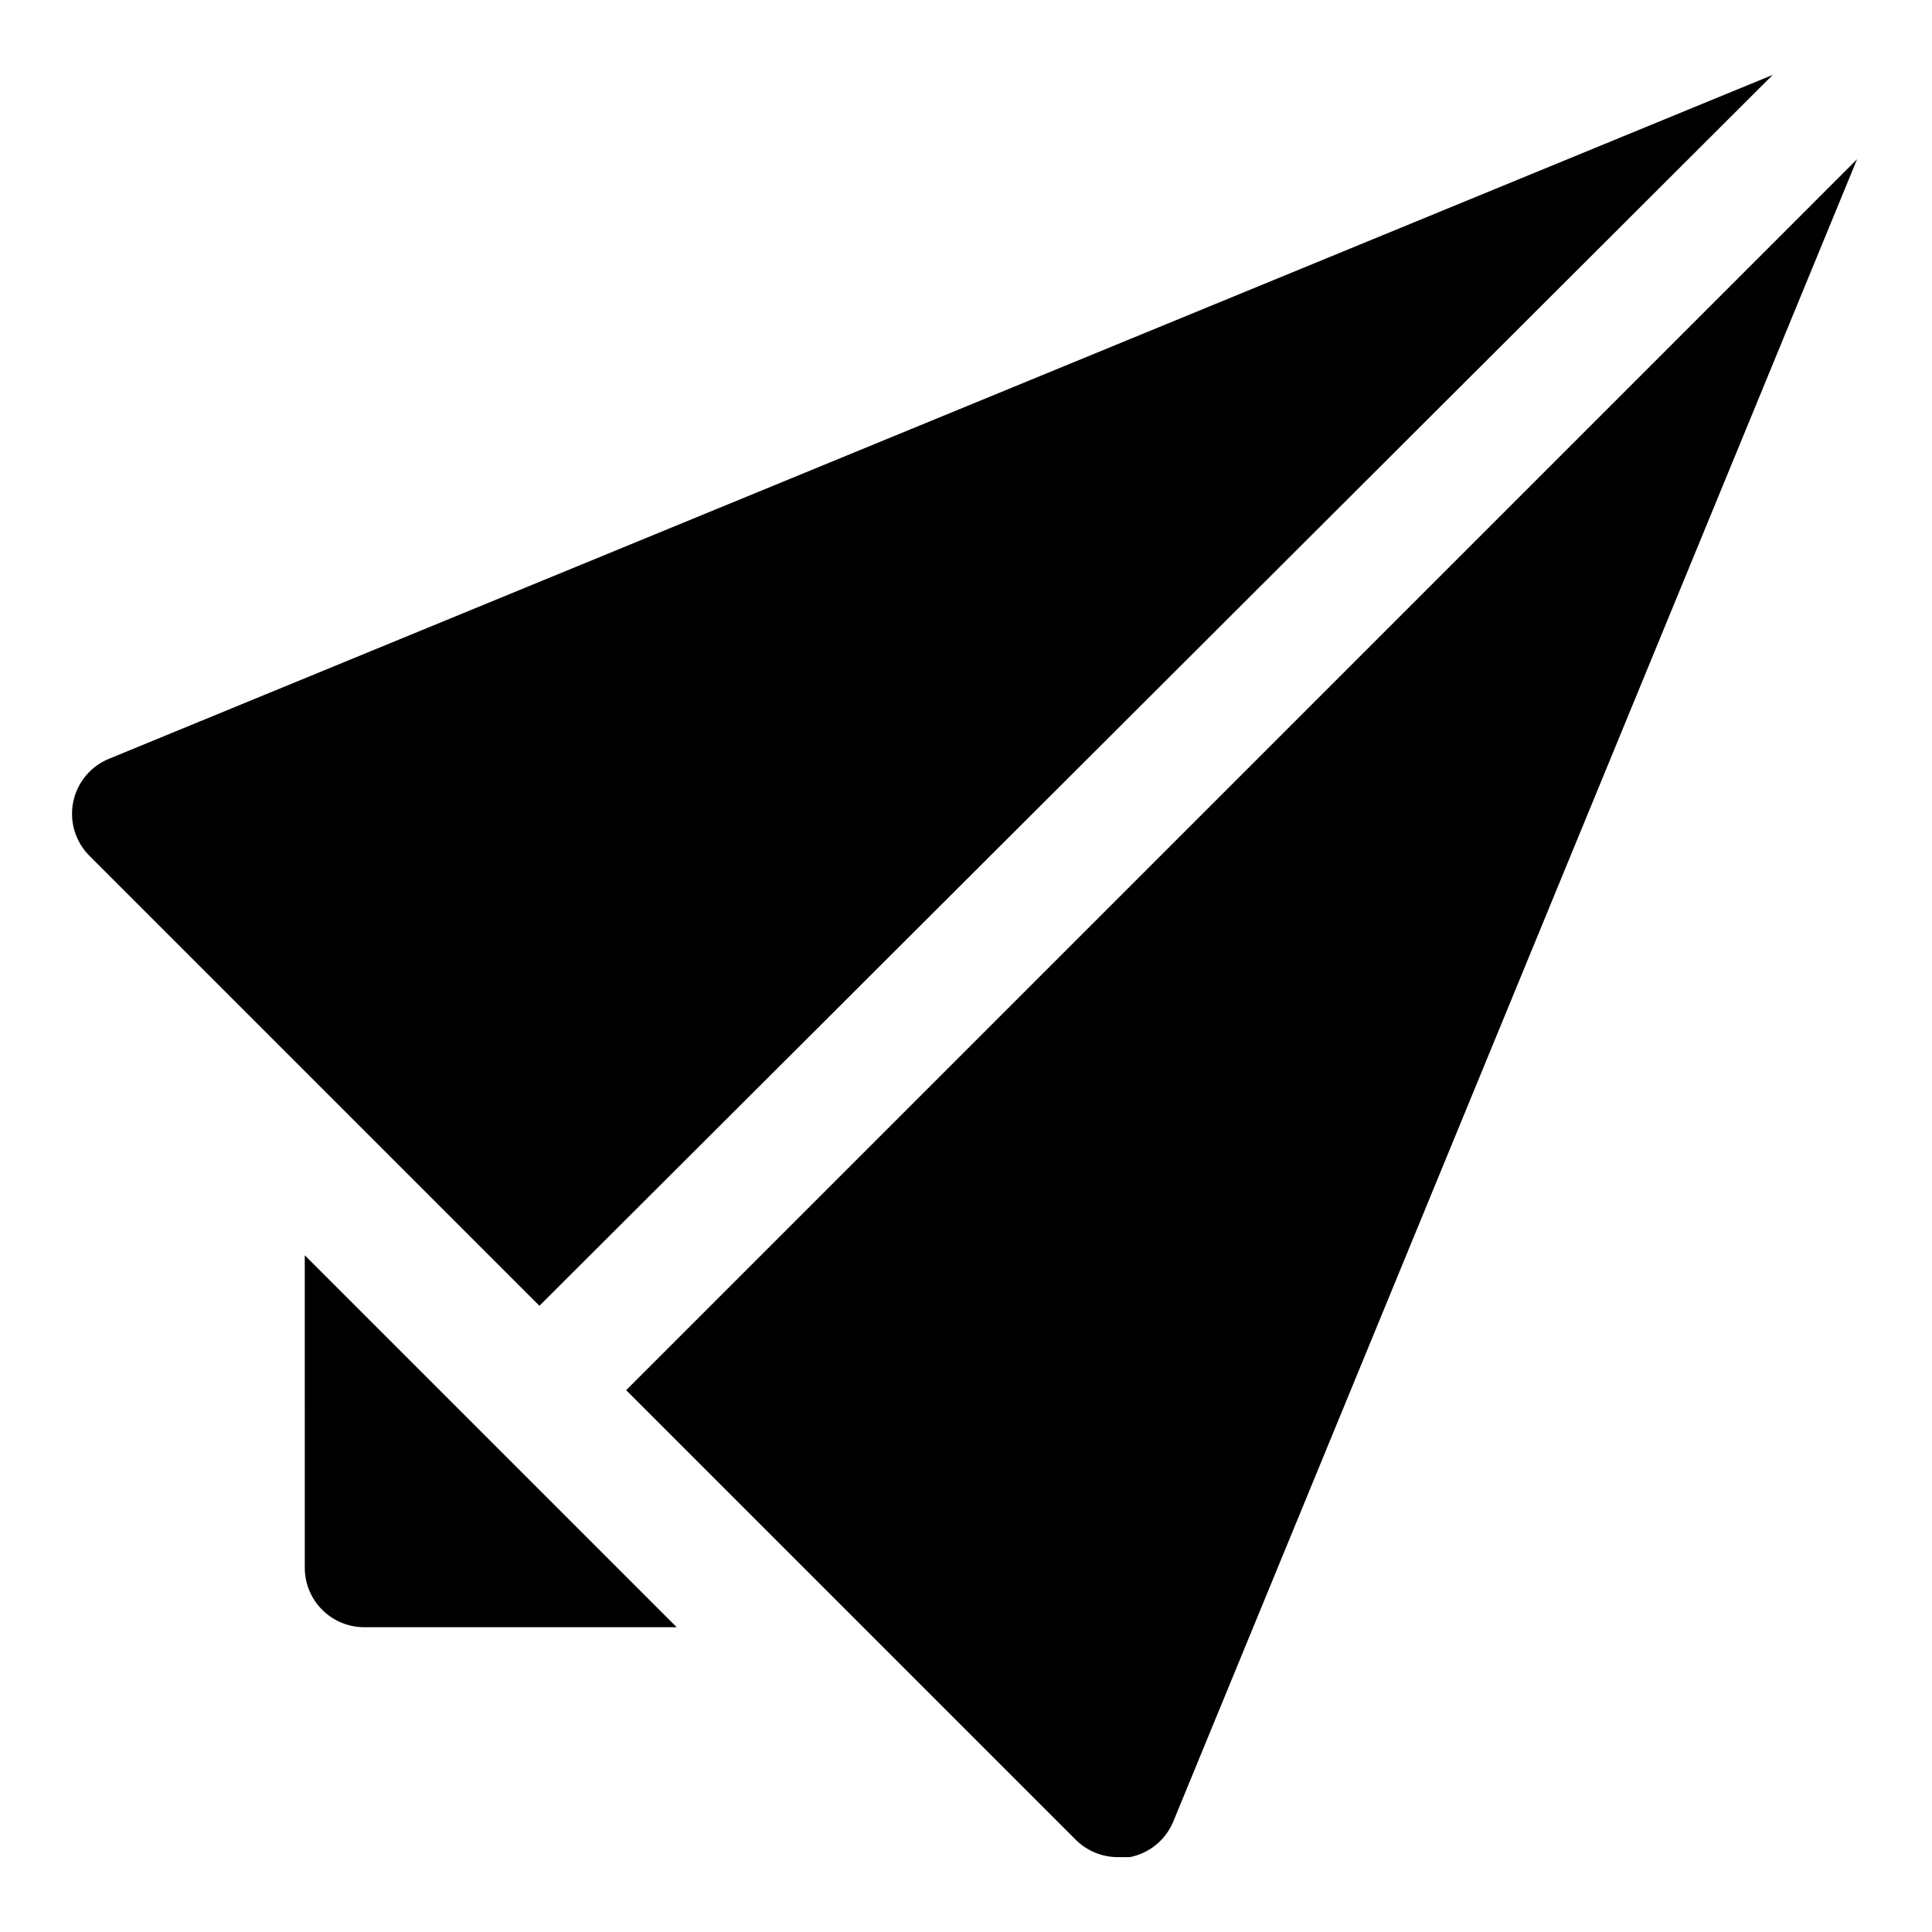 <?xml version="1.0" encoding="UTF-8"?>
<!-- Uploaded to: ICON Repo, www.svgrepo.com, Generator: ICON Repo Mixer Tools -->
<svg fill="#000000" width="800px" height="800px" version="1.1" viewBox="144 144 512 512" xmlns="http://www.w3.org/2000/svg">
 <g>
  <path d="m224.77 559.48c0 4.176 1.66 8.18 4.613 11.133 2.953 2.953 6.957 4.613 11.133 4.613h82.812l-98.559-98.559z"/>
  <path d="m309.94 512.41 119.18 119.18c2.973 2.945 6.992 4.59 11.18 4.566h3.148c5.172-1.027 9.484-4.574 11.492-9.449l181.21-440.52z"/>
  <path d="m613.8 163.84-440.83 181.21c-4.926 1.977-8.527 6.305-9.574 11.508s0.602 10.586 4.379 14.312l119.18 119.18z"/>
 </g>
</svg>
